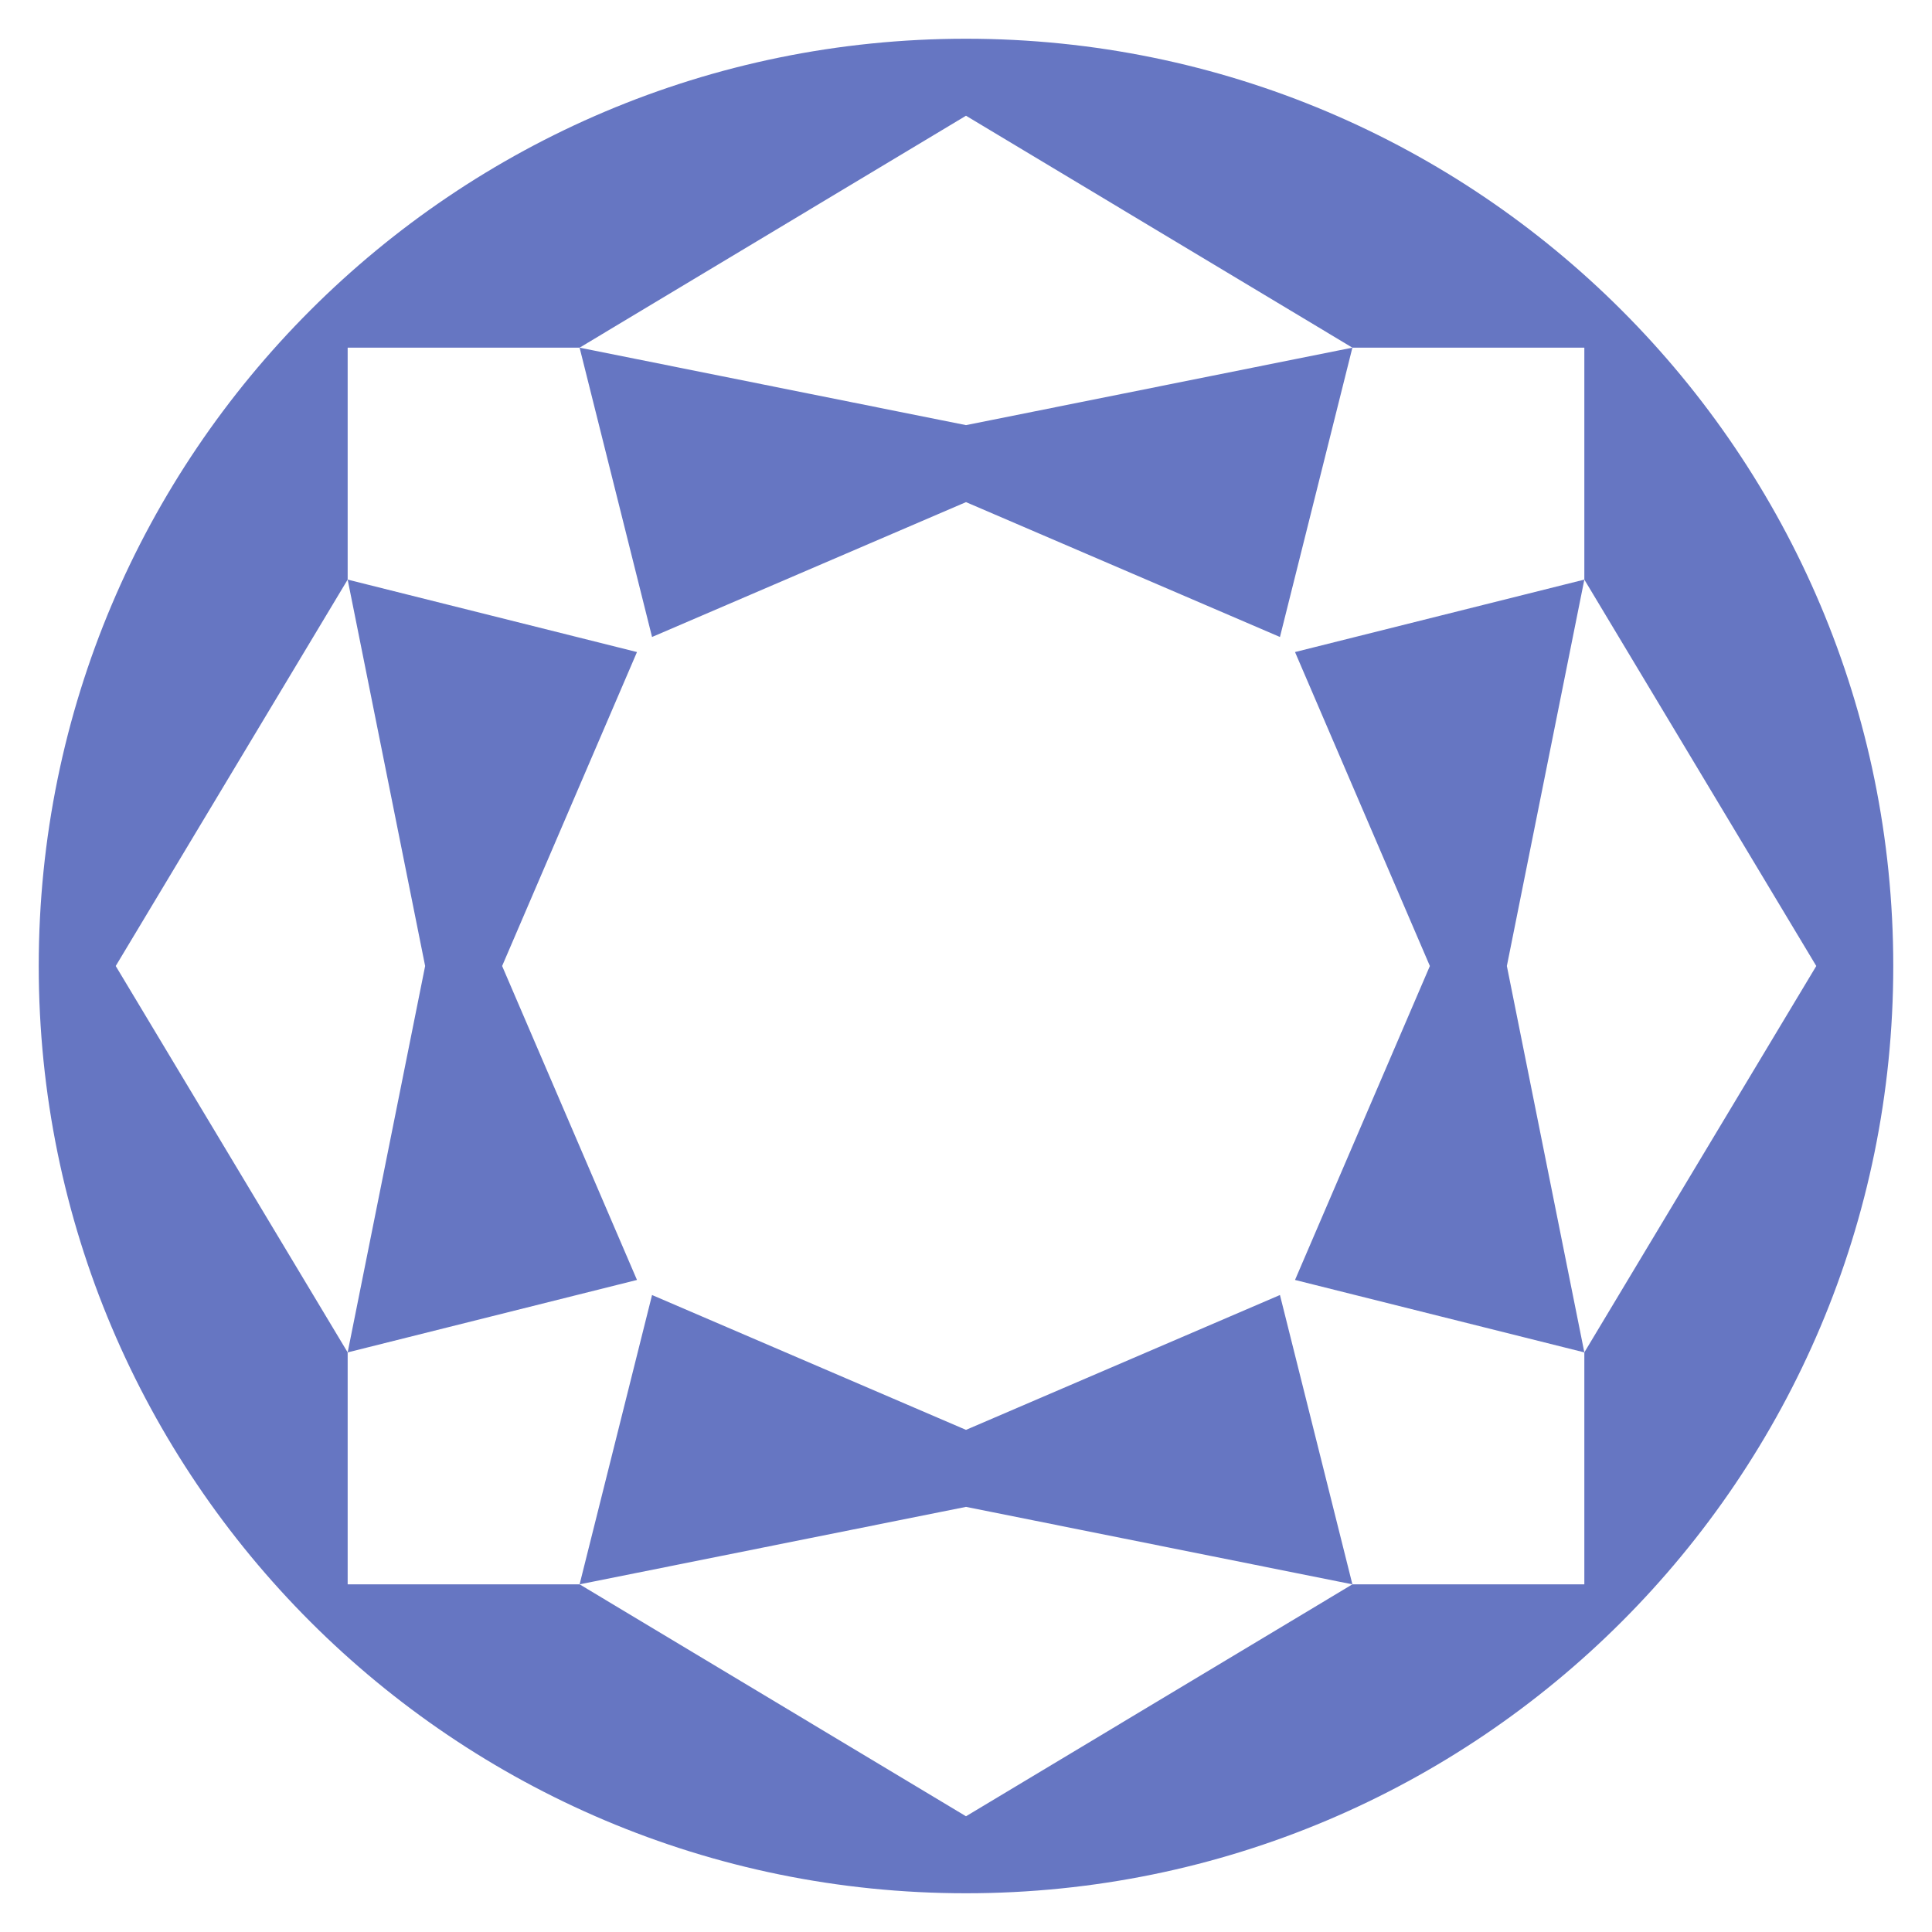 <svg width="20" height="20" viewBox="0 0 20 20" fill="none" xmlns="http://www.w3.org/2000/svg">
<path d="M10 0.401C4.698 0.401 0.401 4.698 0.401 10C0.401 15.302 4.698 19.599 10 19.599C15.302 19.599 19.599 15.302 19.599 10C19.599 4.698 15.302 0.401 10 0.401ZM10 1.198L14 3.599H16.401V6L18.802 10L16.401 14V16.401H14L10 18.802L6 16.401H3.599V14L1.198 10L3.599 6V3.599H6L10 1.198ZM6 3.599L6.75 6.594L10 5.198L13.25 6.594L14 3.599L10 4.401L6 3.599ZM3.599 6L4.401 10L3.599 14L6.594 13.25L5.198 10L6.594 6.75L3.599 6ZM6 16.401L10 15.599L14 16.401L13.25 13.406L10 14.802L6.75 13.406L6 16.401ZM16.401 14L15.599 10L16.401 6L13.406 6.75L14.802 10L13.406 13.25L16.401 14Z" fill="#6676C2"/>
</svg>
